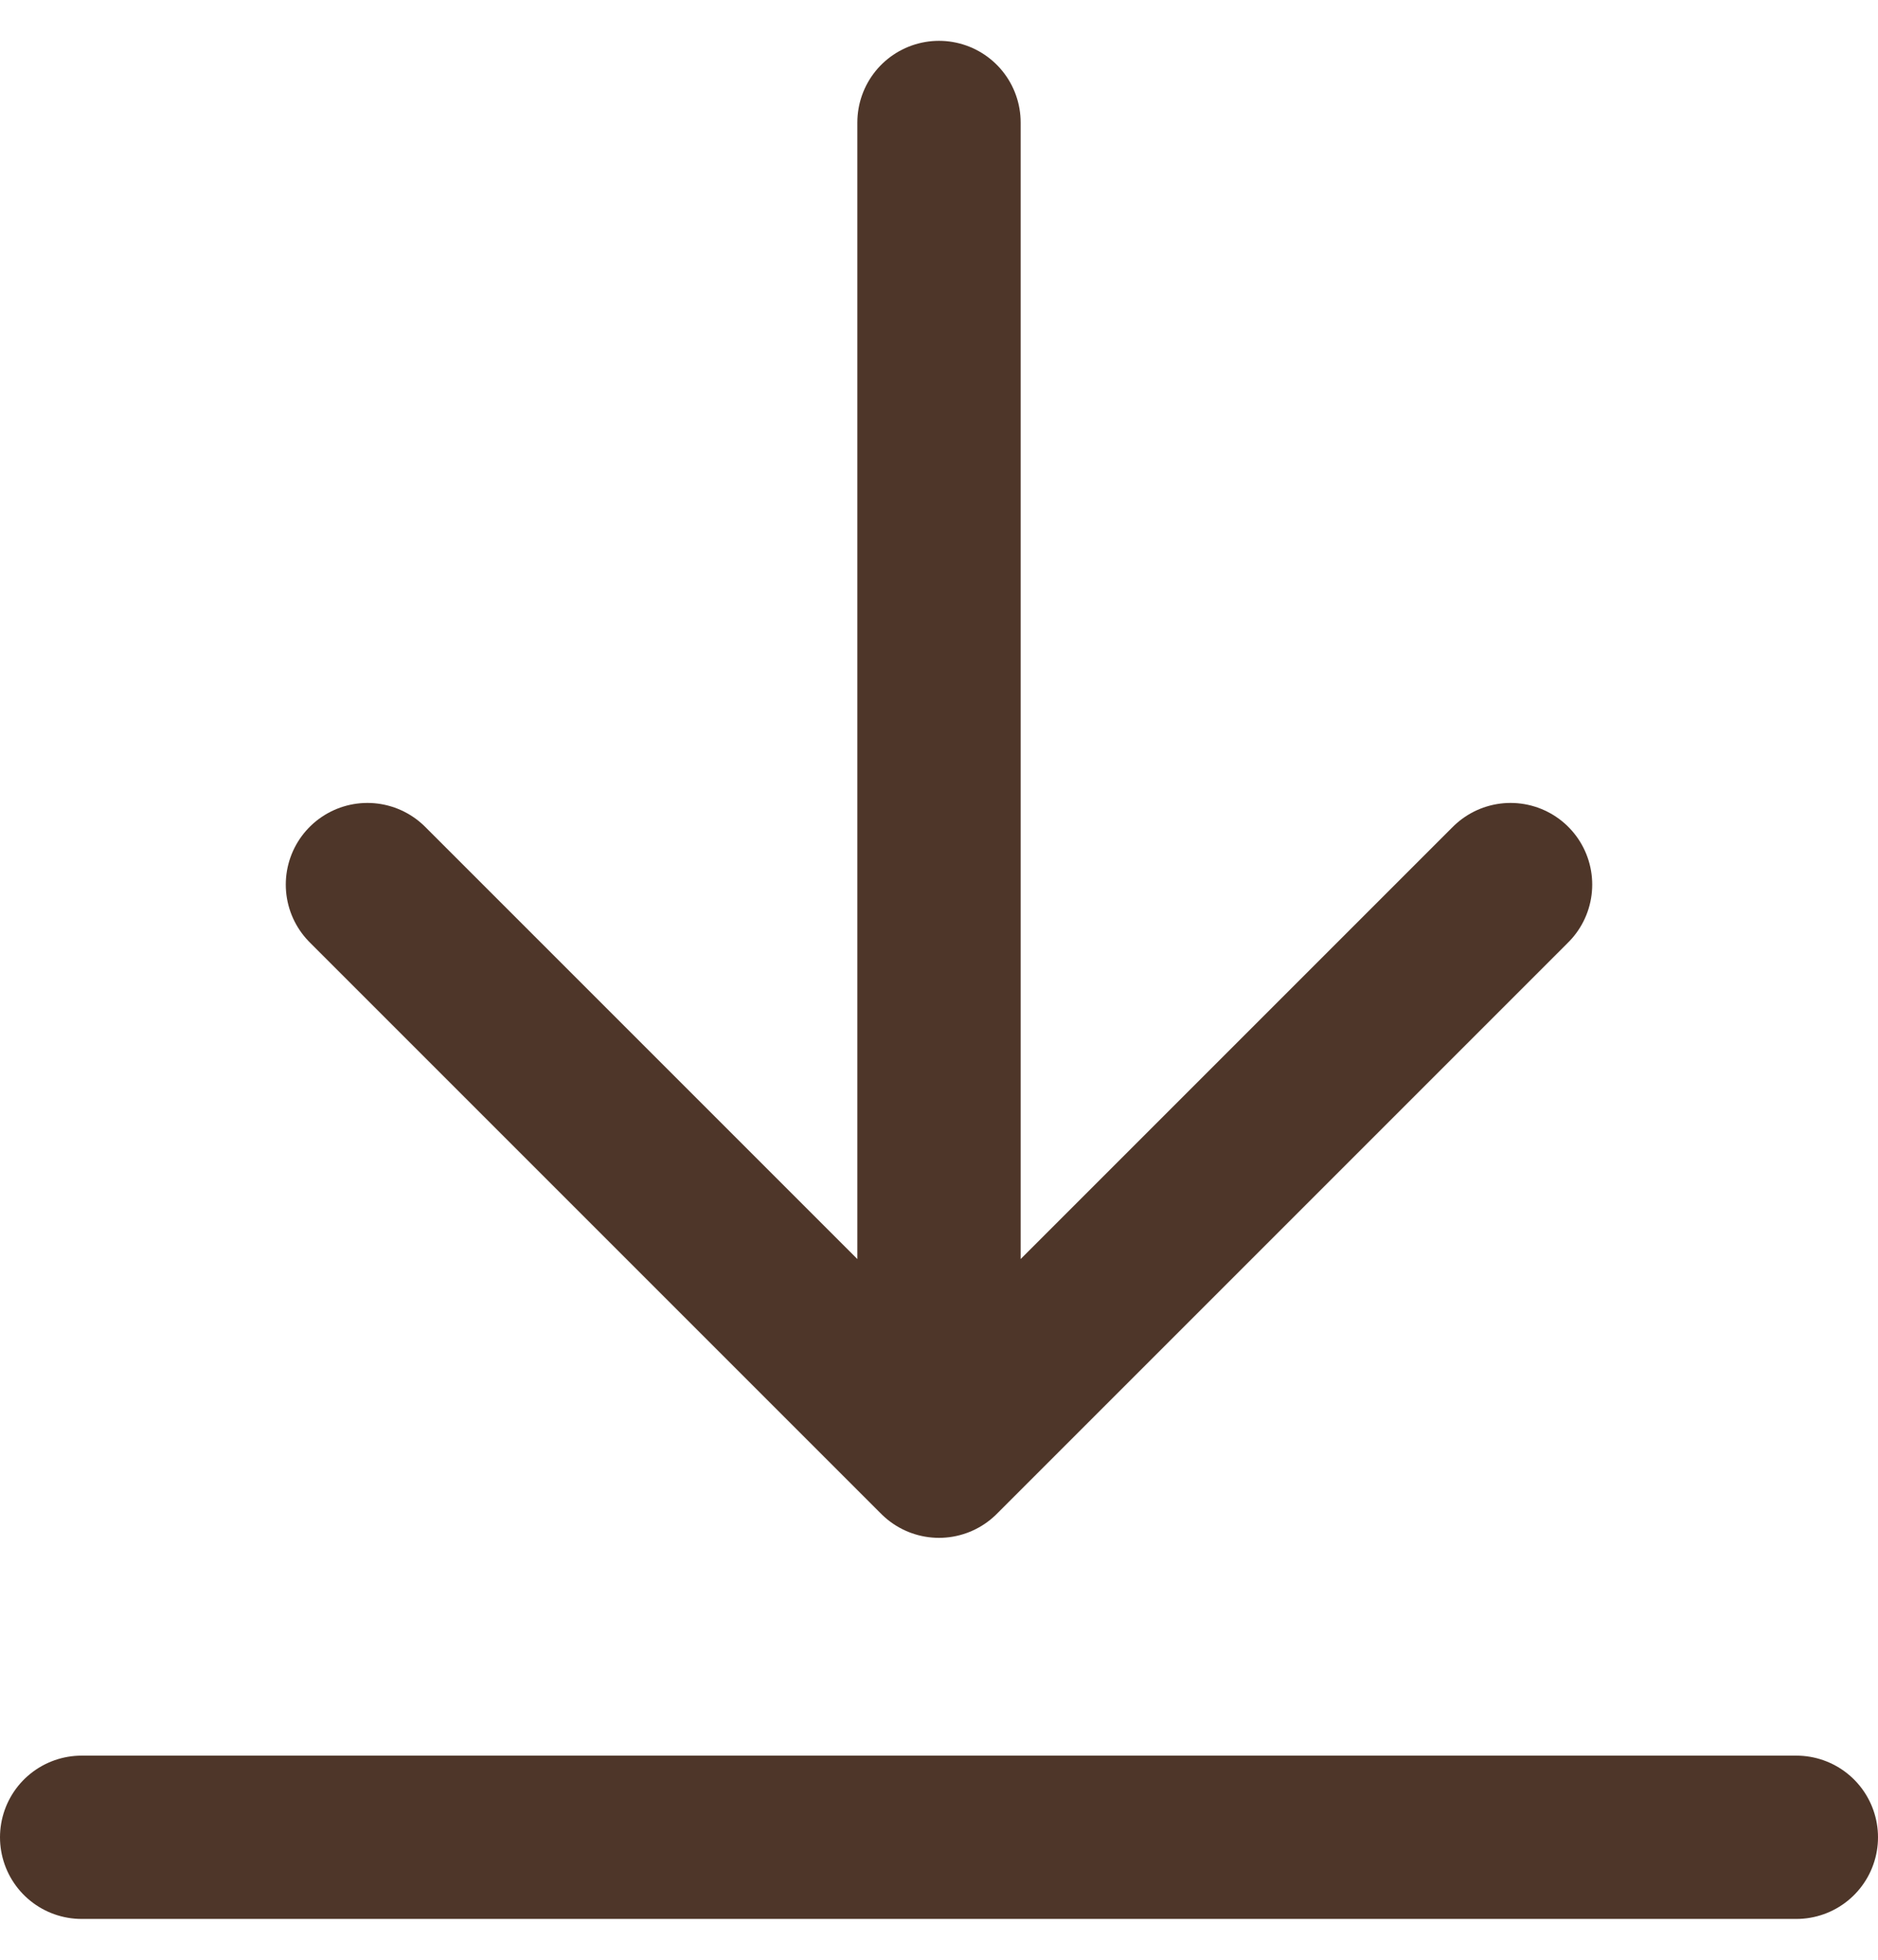 <svg width="23" height="24" viewBox="0 0 23 24" fill="none" xmlns="http://www.w3.org/2000/svg">
<path d="M22 22.5H1M18.5 10.833L11.5 17.833M11.5 17.833L4.5 10.833M11.5 17.833V1.5" stroke="#4E3629" stroke-width="2" stroke-linecap="round" stroke-linejoin="round"/>
</svg>
